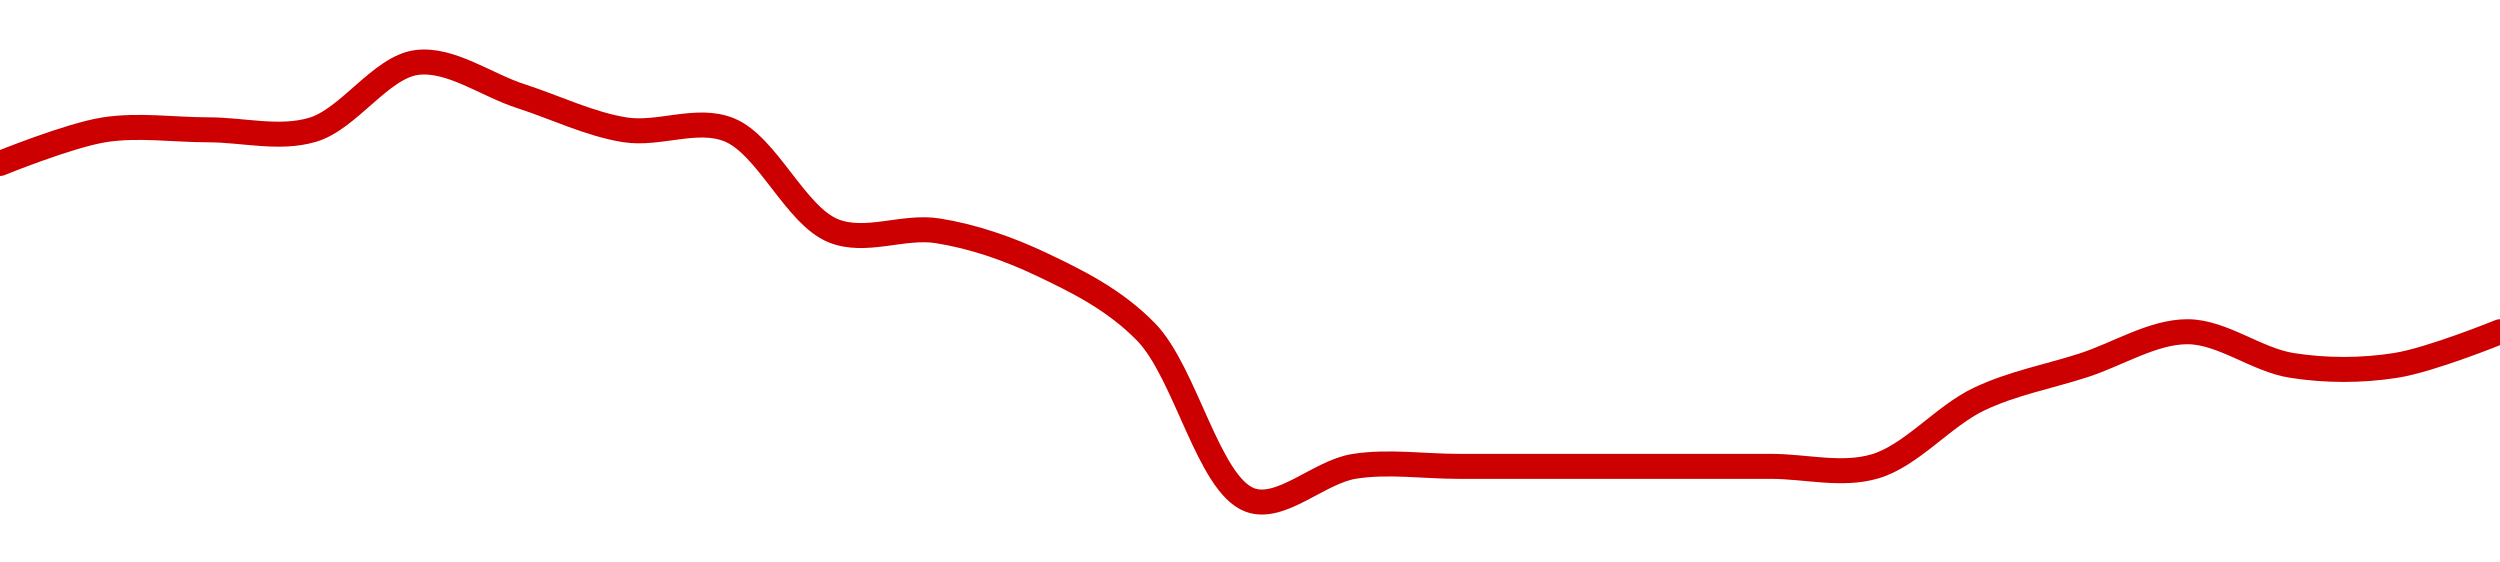 <!-- series1d: [2.19,2.2,2.2,2.2,2.22,2.21,2.2,2.2,2.17,2.17,2.16,2.14,2.09,2.1,2.1,2.1,2.1,2.1,2.1,2.12,2.13,2.14,2.13,2.13,2.14] -->

<svg width="200" height="45" viewBox="0 0 200 45" xmlns="http://www.w3.org/2000/svg">
  <defs>
    <linearGradient id="grad-area" x1="0" y1="0" x2="0" y2="1">
      <stop offset="0%" stop-color="rgba(255,82,82,.2)" />
      <stop offset="100%" stop-color="rgba(0,0,0,0)" />
    </linearGradient>
  </defs>

  <path d="M0,13.077C0,13.077,5.52,10.828,8.333,10.385C11.077,9.952,13.889,10.385,16.667,10.385C19.444,10.385,22.333,11.171,25,10.385C27.91,9.526,30.463,5.377,33.333,5C36.03,4.646,38.889,6.795,41.667,7.692C44.444,8.59,47.187,9.941,50,10.385C52.744,10.817,55.75,9.338,58.333,10.385C61.382,11.62,63.618,17.227,66.667,18.462C69.25,19.508,72.256,18.029,75,18.462C77.813,18.905,80.637,19.874,83.333,21.154C86.203,22.516,89.145,23.967,91.667,26.538C94.853,29.787,96.673,38.778,100,40C102.474,40.909,105.52,37.751,108.333,37.308C111.077,36.875,113.889,37.308,116.667,37.308C119.444,37.308,122.222,37.308,125,37.308C127.778,37.308,130.556,37.308,133.333,37.308C136.111,37.308,138.889,37.308,141.667,37.308C144.444,37.308,147.333,38.094,150,37.308C152.91,36.449,155.463,33.285,158.333,31.923C161.03,30.644,163.889,30.128,166.667,29.231C169.444,28.333,172.222,26.538,175,26.538C177.778,26.538,180.52,28.788,183.333,29.231C186.077,29.663,188.923,29.663,191.667,29.231C194.48,28.788,200,26.538,200,26.538"
        fill="none"
        stroke="#CC0000"
        stroke-width="2"
        stroke-linejoin="round"
        stroke-linecap="round"
        />
</svg>